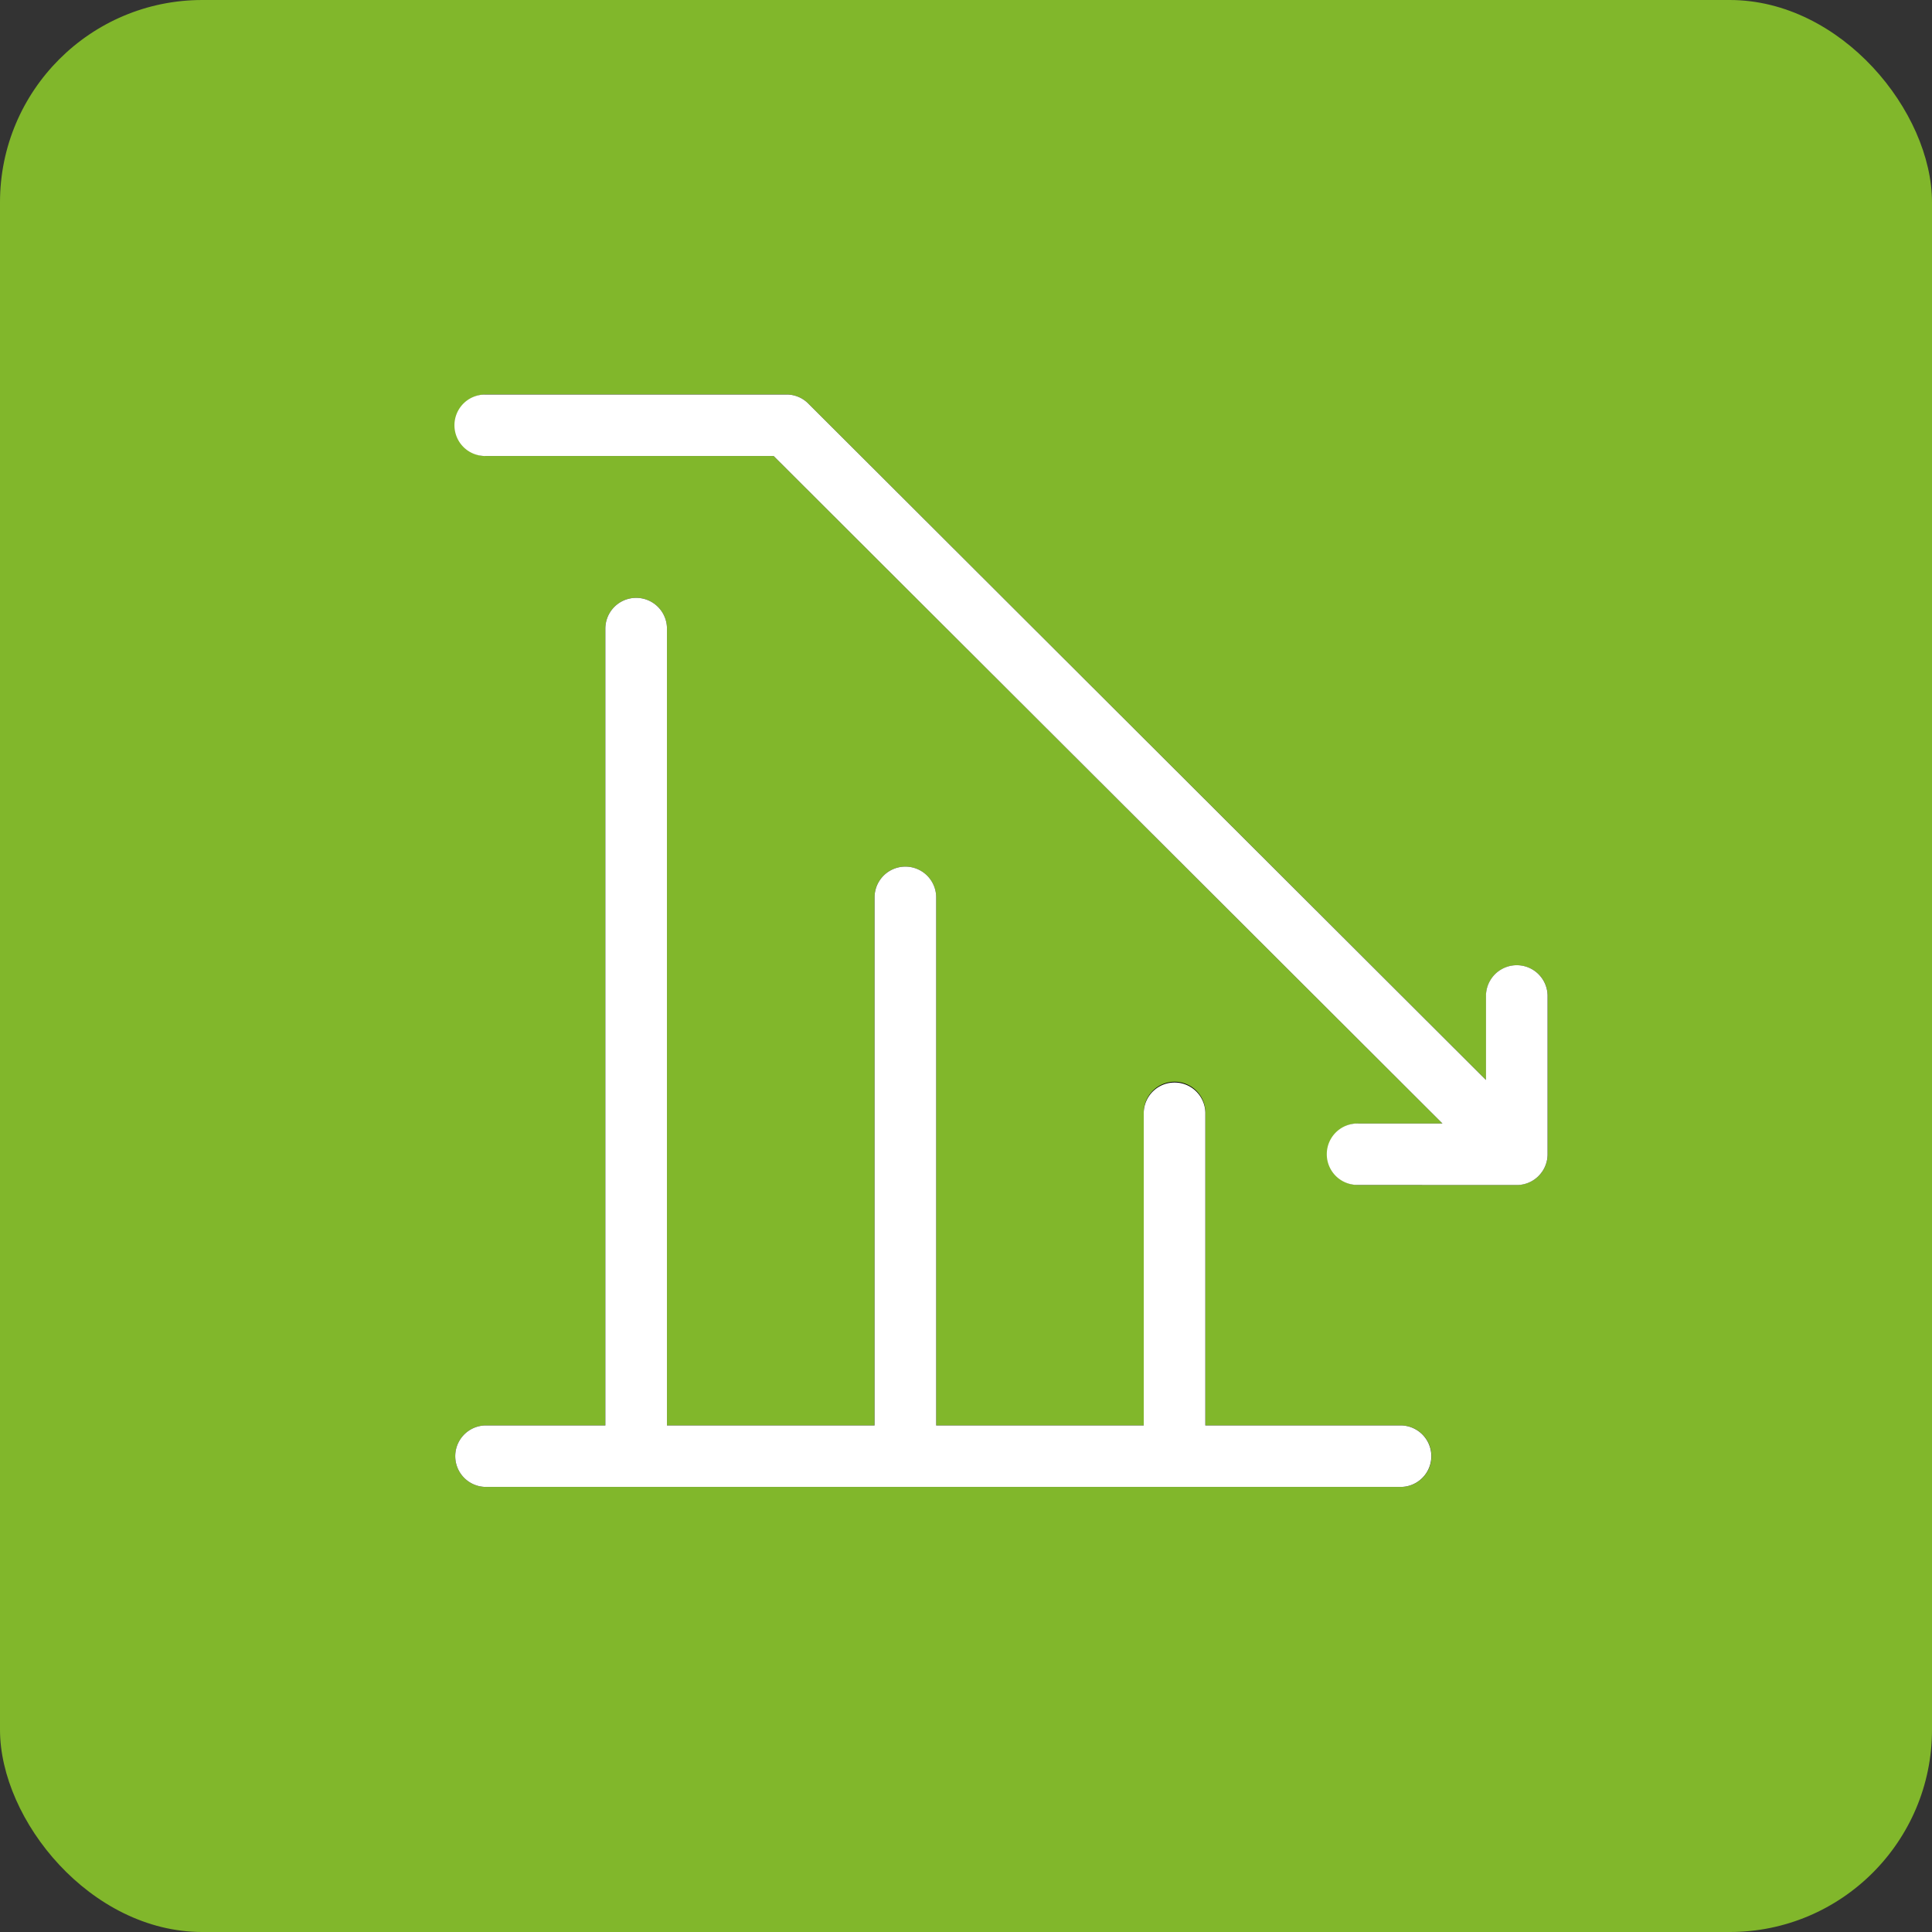 <svg xmlns="http://www.w3.org/2000/svg" xmlns:xlink="http://www.w3.org/1999/xlink" width="95.5" height="95.5" viewBox="0 0 95.5 95.5"><rect x="0" y="0" width="95.5" height="95.5" fill="#333333" stroke="none"/><defs><clipPath id="clip-path"><rect id="Rectangle_6" data-name="Rectangle 6" width="54" height="54" fill="none"></rect></clipPath></defs><g id="Group_35" data-name="Group 35" transform="translate(-486.5 -4016.5)"><rect id="Rectangle_2" data-name="Rectangle 2" width="95.5" height="95.5" rx="10" transform="translate(486.5 4016.5)" fill="#81b72b"></rect><g id="Vector_Smart_Object" data-name="Vector Smart Object"><g id="Vector_Smart_Object-2" data-name="Vector Smart Object" transform="translate(509 4036)"><g id="Group_12" data-name="Group 12"><g id="Group_11" data-name="Group 11" clip-path="url(#clip-path)"><path id="Path_64" data-name="Path 64" d="M48.258,52.48A1.521,1.521,0,0,1,46.735,54H1.523a1.52,1.52,0,1,1,0-3.04h5.9V11.575a1.523,1.523,0,0,1,3.046,0V50.96h10.26v-26.1a1.523,1.523,0,0,1,3.046,0v26.1H34.038V35.494a1.523,1.523,0,0,1,3.046,0V50.96h9.651a1.521,1.521,0,0,1,1.523,1.52m4.22-24.266a1.521,1.521,0,0,0-1.523,1.52v4.15L17.451.445A1.517,1.517,0,0,0,16.343,0H1.523a1.52,1.52,0,1,0,0,3.04H15.744L48.8,36.034H44.643a1.52,1.52,0,1,0,0,3.04h7.835a1.521,1.521,0,0,0,1.211-.6A1.514,1.514,0,0,0,54,37.554h0v-7.82a1.521,1.521,0,0,0-1.523-1.52"></path></g></g></g><path id="Color_Overlay" data-name="Color Overlay" d="M544.59,4090H510.523a1.52,1.52,0,1,1,0-3.04h5.9v-39.385a1.523,1.523,0,0,1,3.046,0v39.385h10.261v-26.1a1.523,1.523,0,0,1,3.046,0v26.1h10.26v-15.467a1.523,1.523,0,0,1,3.045,0v15.467h9.651a1.52,1.52,0,1,1,0,3.04Zm9.053-14.927a1.52,1.52,0,1,1,0-3.039H557.8l-33.057-32.993H510.523a1.52,1.52,0,1,1,0-3.039h14.82a1.508,1.508,0,0,1,1.109.444l33.5,33.438v-4.15a1.523,1.523,0,0,1,3.046,0v7.82a1.514,1.514,0,0,1-.153.665,1.412,1.412,0,0,1-.16.258,1.517,1.517,0,0,1-1.21.6Z" fill="#fff"></path></g></g></svg>